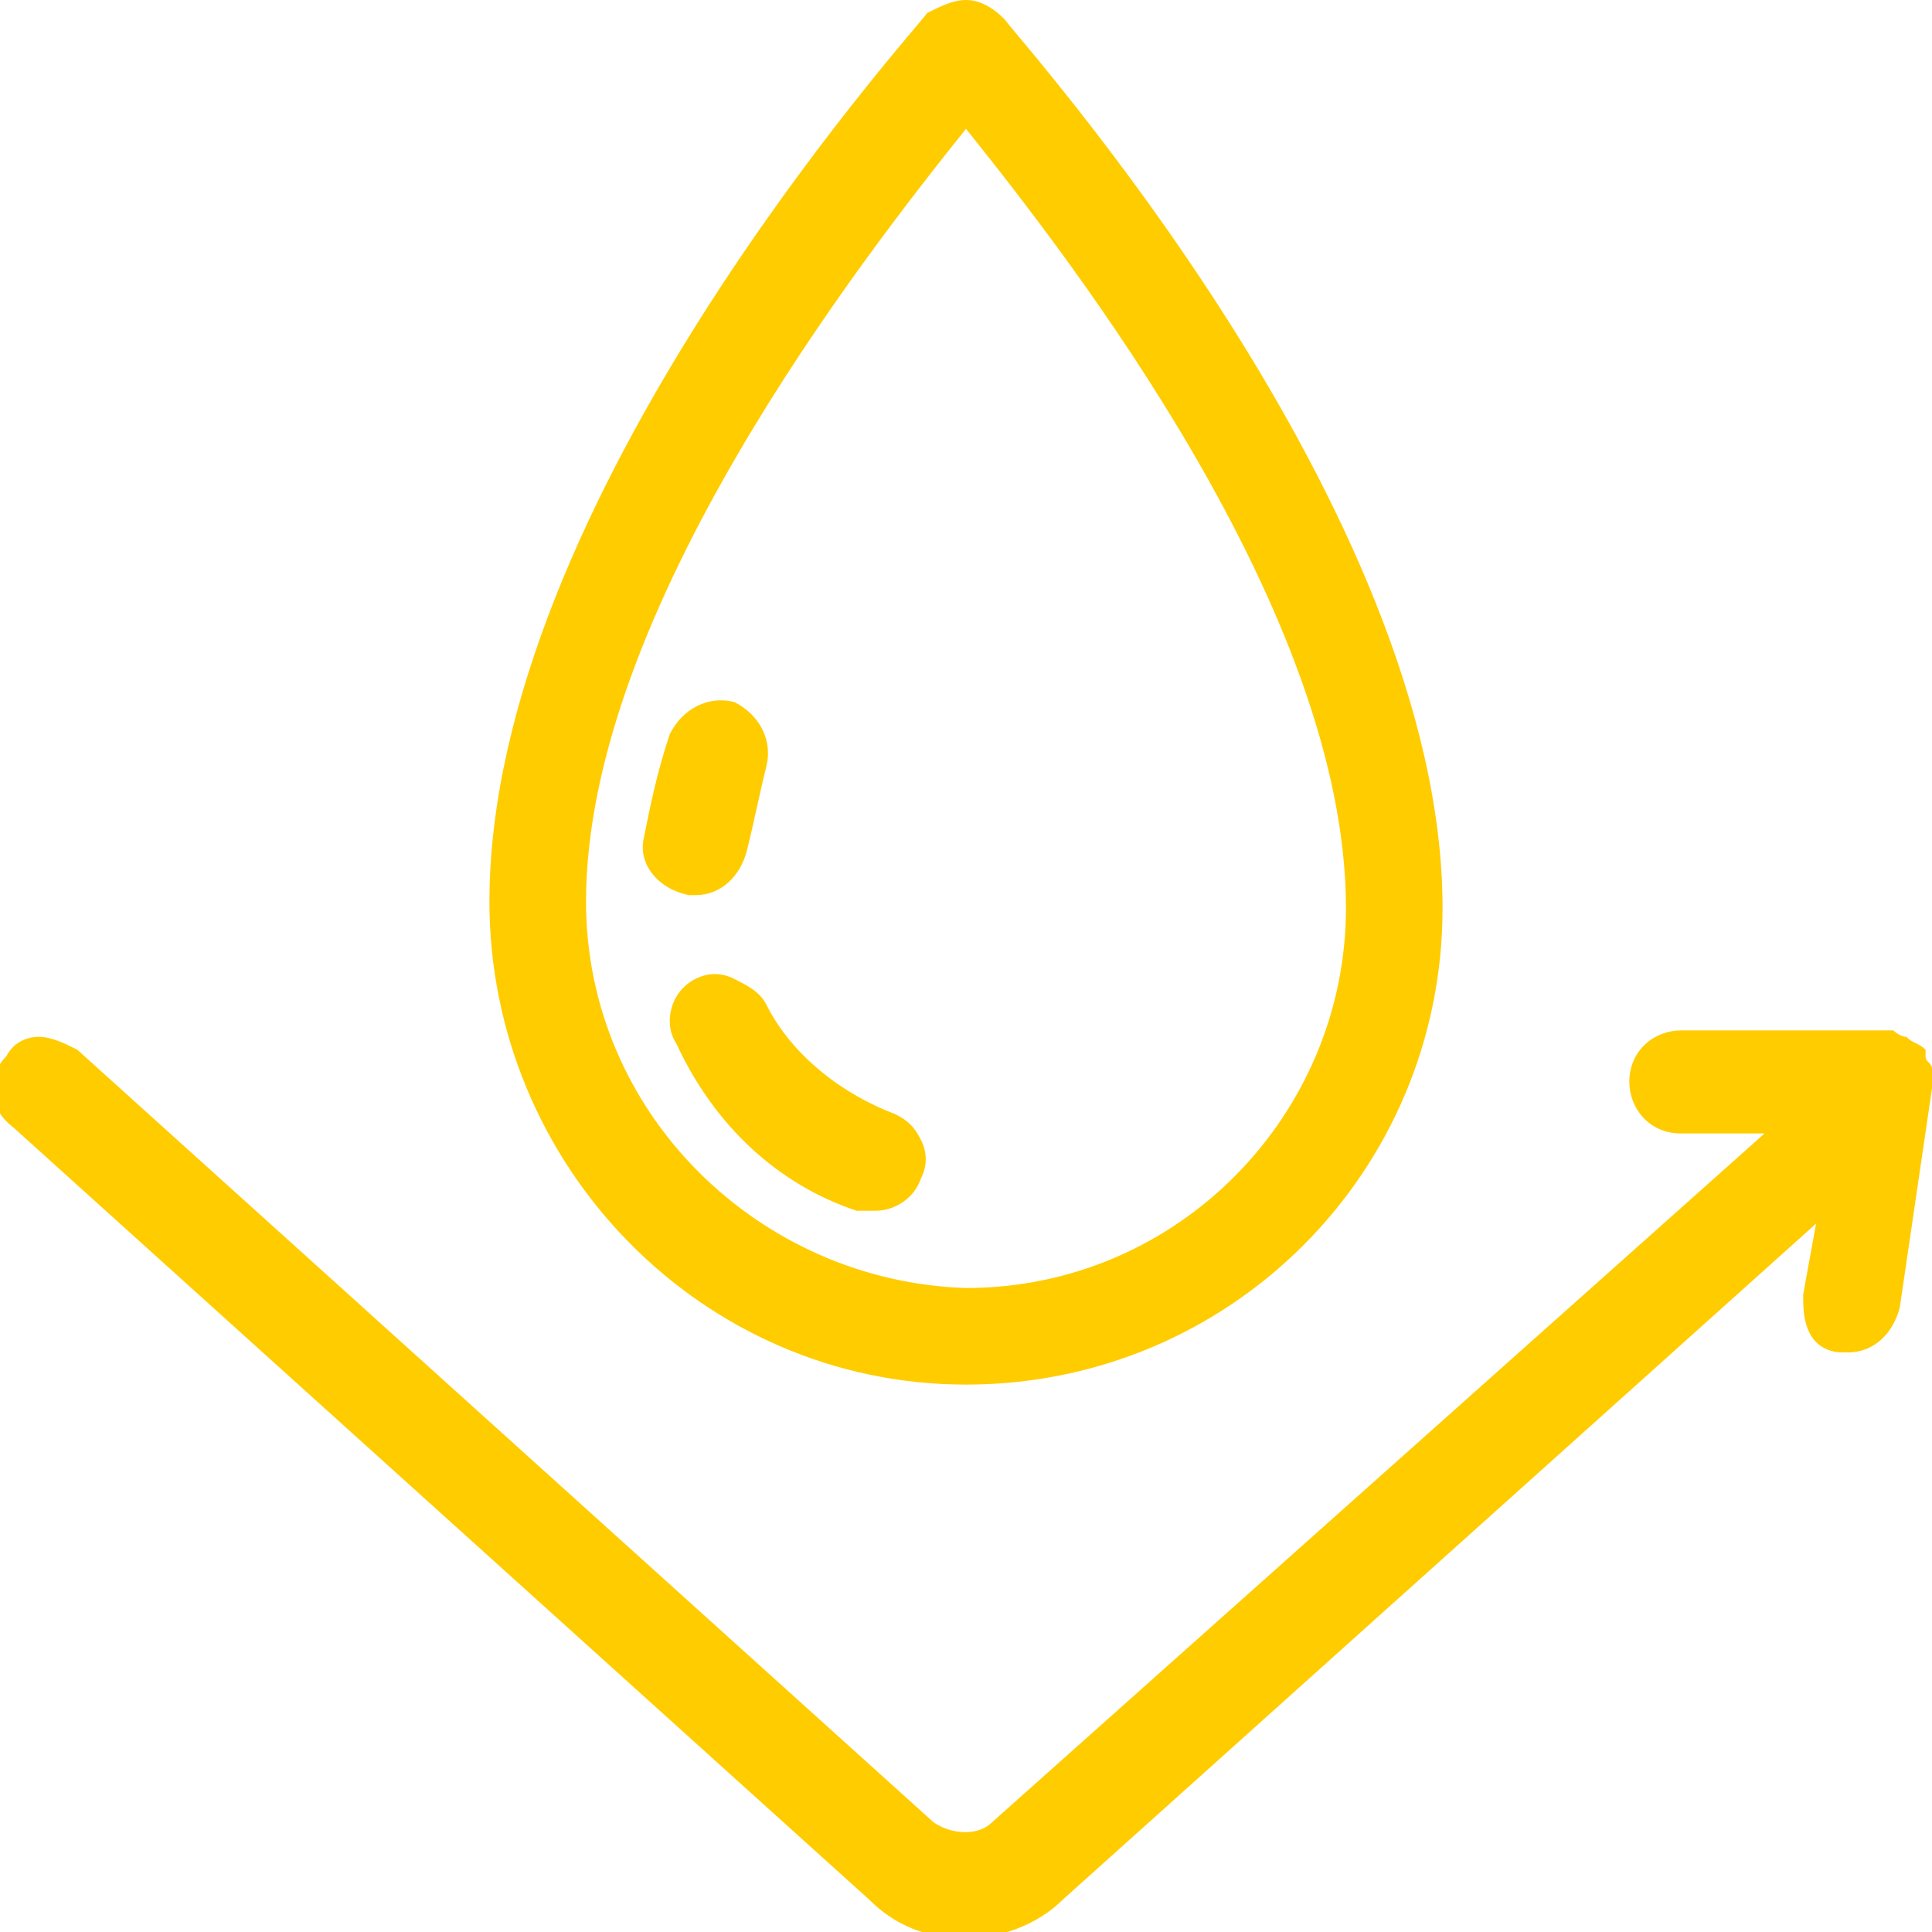 <?xml version="1.0" encoding="UTF-8"?> <svg xmlns="http://www.w3.org/2000/svg" xmlns:xlink="http://www.w3.org/1999/xlink" version="1.1" id="Livello_1" x="0px" y="0px" viewBox="0 0 30 30" style="enable-background:new 0 0 30 30;" xml:space="preserve"> <style type="text/css"> .st0{fill:#FFCC00;} </style> <g> <path class="st0" d="M30,16.9c0-0.1,0-0.1,0-0.2c0,0,0-0.1,0-0.1c0-0.1-0.1-0.1-0.1-0.2c0,0,0-0.1,0-0.1c0,0,0,0,0,0c0,0,0,0,0,0 c-0.1-0.1-0.2-0.1-0.3-0.2c0,0,0,0,0,0c-0.1,0-0.2-0.1-0.2-0.1c0,0,0,0,0,0c0,0,0,0,0,0h-3.3c-0.4,0-0.8,0.3-0.8,0.8 c0,0.4,0.3,0.8,0.8,0.8h1.3L15.4,28.3c-0.2,0.2-0.6,0.2-0.9,0l-13.3-12c-0.2-0.1-0.4-0.2-0.6-0.2c-0.2,0-0.4,0.1-0.5,0.3 c-0.3,0.3-0.3,0.8,0.1,1.1l13.3,12c0.4,0.4,0.9,0.6,1.5,0.6c0.5,0,1.1-0.2,1.5-0.6l11.7-10.5L28,20.1c0,0.2,0,0.4,0.1,0.6 c0.1,0.2,0.3,0.3,0.5,0.3l0.1,0c0.4,0,0.7-0.3,0.8-0.7L30,16.9C30,17,30,17,30,16.9C30,17,30,16.9,30,16.9"></path> <path class="st0" d="M9.1,14C9.1,9.5,13.4,4,15,2c1.6,2,5.9,7.5,5.9,12.1c0,3.2-2.6,5.9-5.9,5.9C11.8,19.9,9.1,17.3,9.1,14 M15,21.5c4.1,0,7.4-3.3,7.4-7.4c0-6.2-6.6-13.5-6.8-13.8C15.4,0.1,15.2,0,15,0h0c-0.2,0-0.4,0.1-0.6,0.2C14.1,0.6,7.6,7.8,7.6,14 C7.6,18.1,10.9,21.5,15,21.5"></path> <path class="st0" d="M10.8,13.9c0.4,0,0.7-0.3,0.8-0.7c0.1-0.4,0.2-0.9,0.3-1.3c0.1-0.4-0.1-0.8-0.5-1c-0.4-0.1-0.8,0.1-1,0.5 C10.2,12,10.1,12.5,10,13c-0.1,0.4,0.2,0.8,0.7,0.9L10.8,13.9z"></path> <path class="st0" d="M13.3,18.8c0.1,0,0.2,0,0.3,0c0.3,0,0.6-0.2,0.7-0.5c0.1-0.2,0.1-0.4,0-0.6c-0.1-0.2-0.2-0.3-0.4-0.4 c-0.8-0.3-1.6-0.9-2-1.7c-0.1-0.2-0.3-0.3-0.5-0.4c-0.2-0.1-0.4-0.1-0.6,0c-0.4,0.2-0.5,0.7-0.3,1C11.1,17.5,12.1,18.4,13.3,18.8"></path> </g> </svg> 
